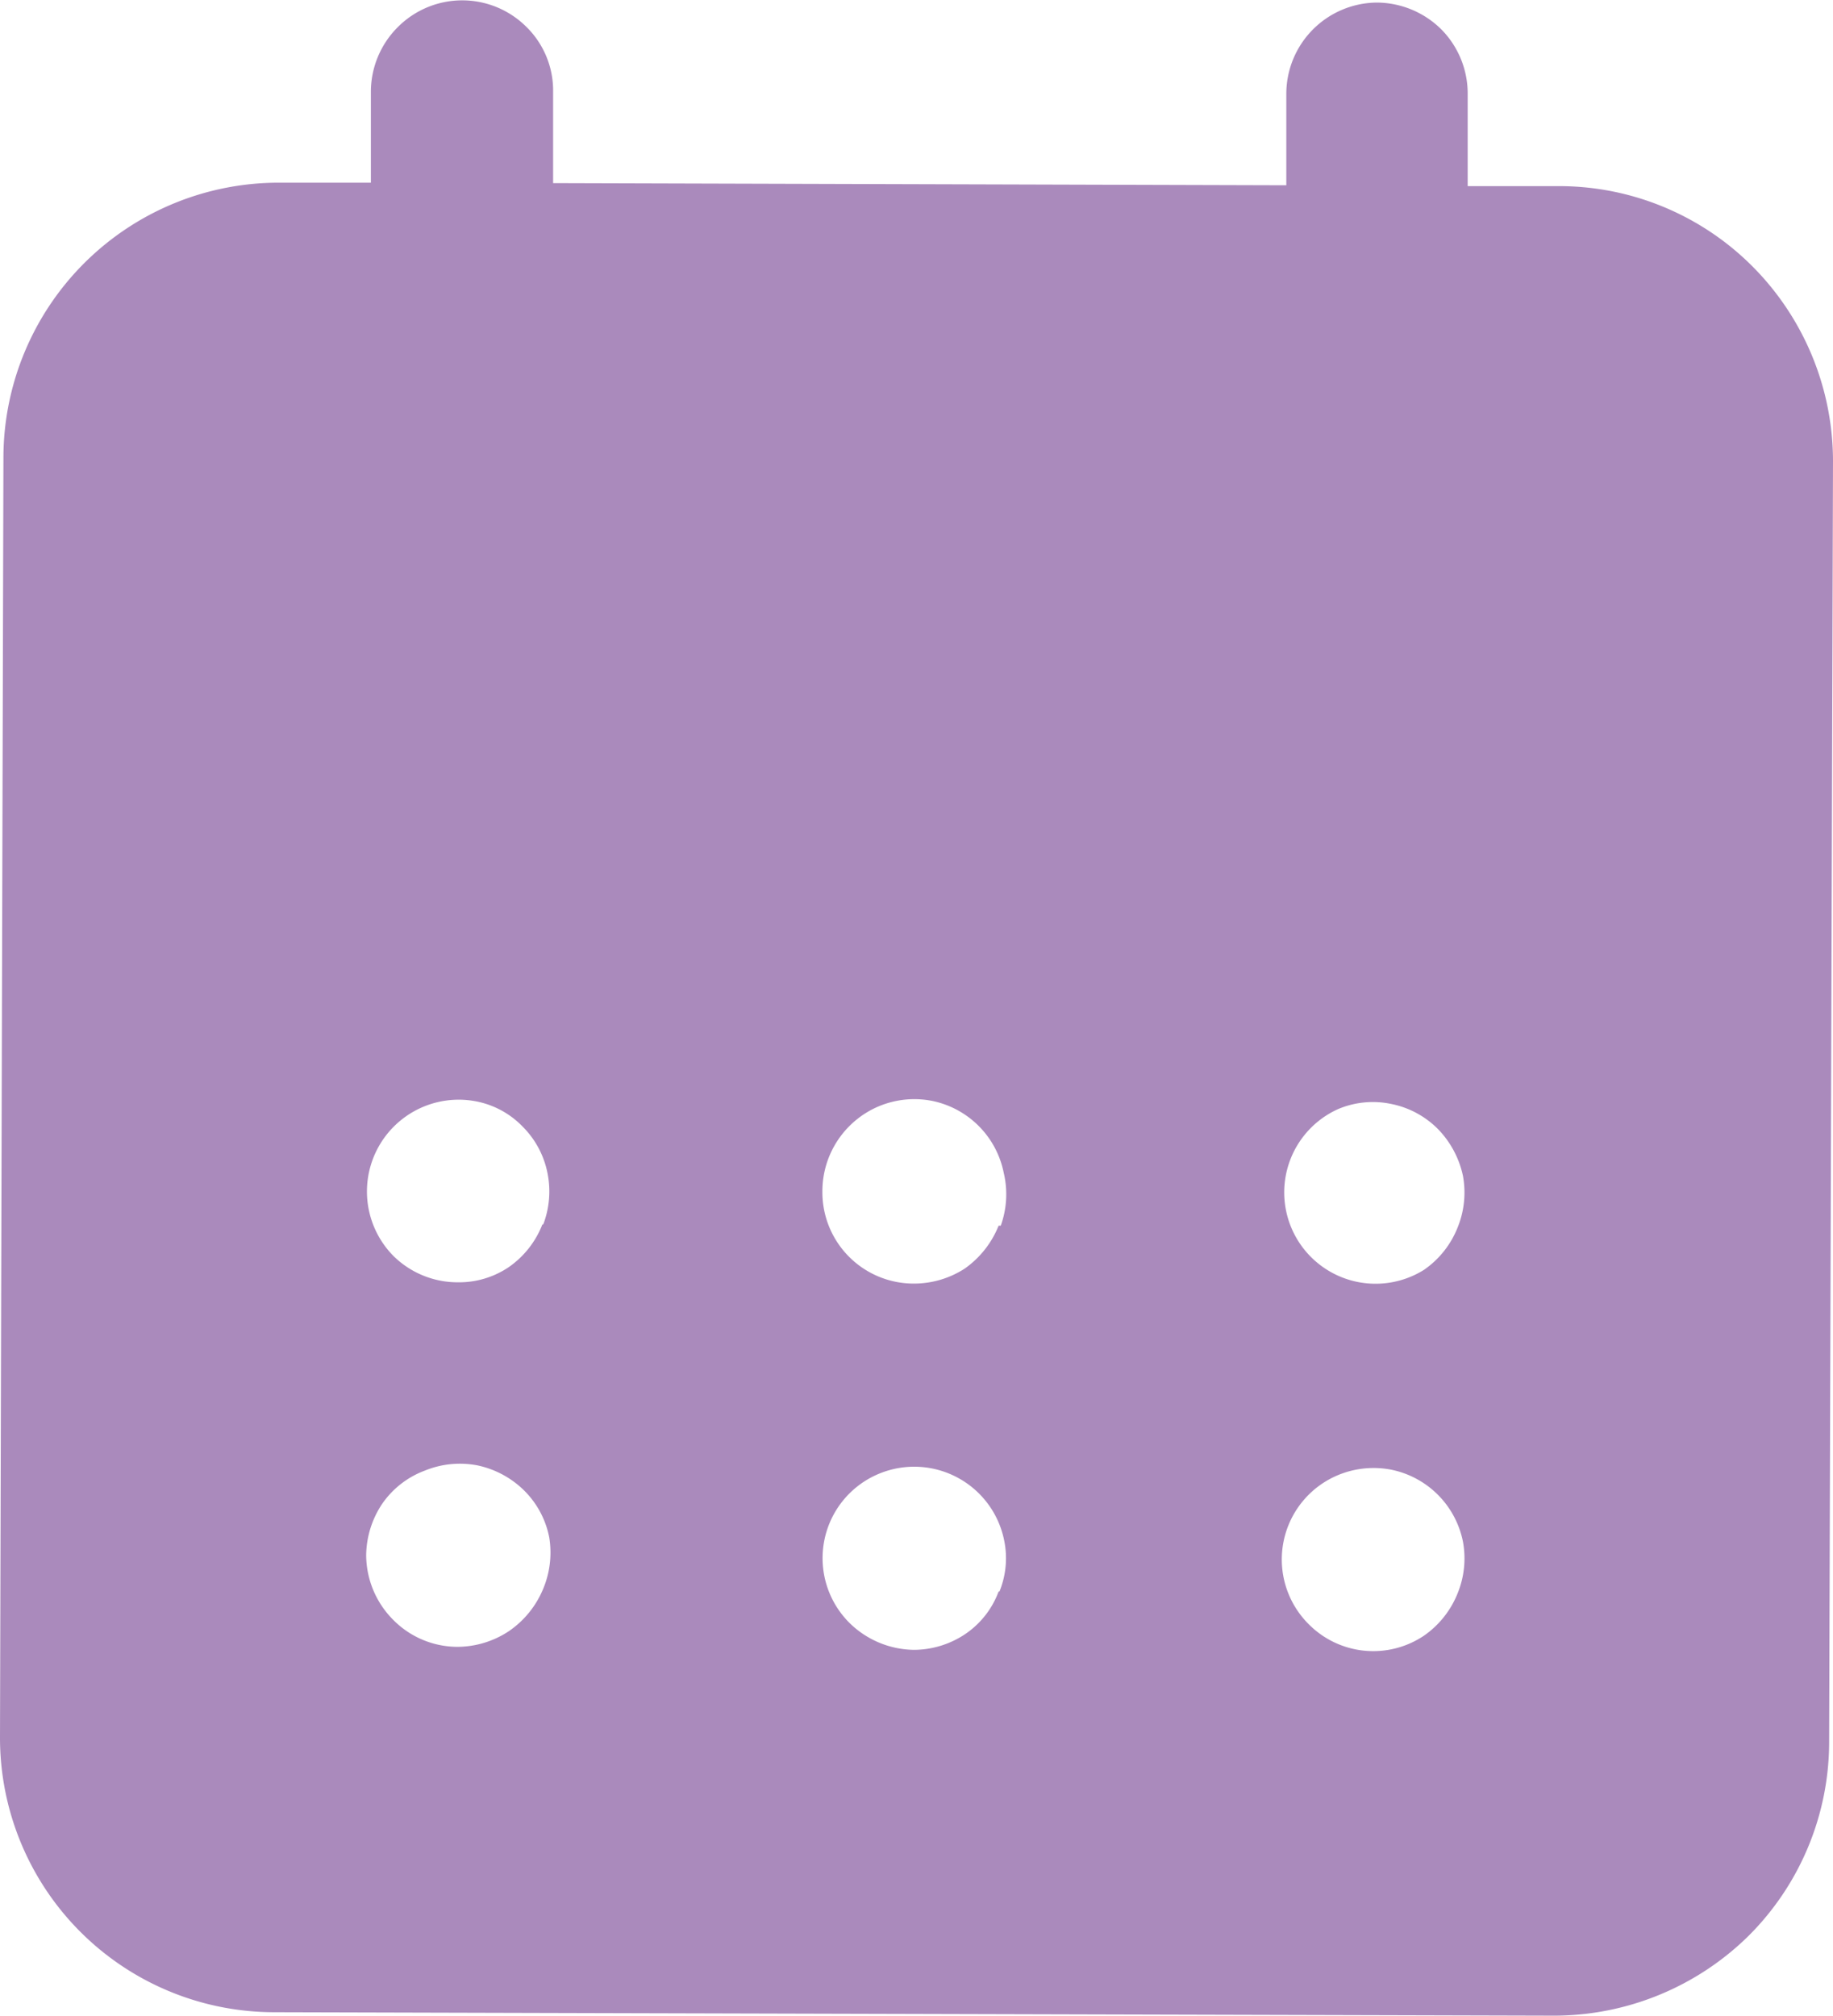 <svg xmlns="http://www.w3.org/2000/svg" viewBox="0 0 42.75 47">
  <path d="M40.88,6.22a6.37,6.37,0,0,0-4.52-1.88H34.23V2.2A2.13,2.13,0,0,0,33.62.69,2.15,2.15,0,0,0,32.11.06,2.13,2.13,0,0,0,30,2.19V4.32L12.9,4.27V2.14A2.08,2.08,0,0,0,12.28.63a2.12,2.12,0,0,0-3,0,2.13,2.13,0,0,0-.63,1.51V4.26H6.5A6.42,6.42,0,0,0,.08,10.64L0,40.5a6.4,6.4,0,0,0,6.38,6.42L36.25,47a6.47,6.47,0,0,0,4.53-1.86,6.39,6.39,0,0,0,1.88-4.52l.09-29.87A6.44,6.44,0,0,0,40.88,6.22ZM12.65,37.09a2.22,2.22,0,0,1-.79.95,2.19,2.19,0,0,1-1.19.36,2.11,2.11,0,0,1-1.5-.63,2.15,2.15,0,0,1-.63-1.51,2.2,2.2,0,0,1,.37-1.19,2.1,2.1,0,0,1,1-.78,2.16,2.16,0,0,1,1.23-.12,2.2,2.2,0,0,1,1.09.59,2.11,2.11,0,0,1,.58,1.09A2.19,2.19,0,0,1,12.65,37.09Zm0-8.54a2.17,2.17,0,0,1-.79,1,2.07,2.07,0,0,1-1.18.35,2.13,2.13,0,0,1-1.51-.62,2.14,2.14,0,0,1,1.93-3.6,2.05,2.05,0,0,1,1.09.59,2.11,2.11,0,0,1,.58,1.09A2.16,2.16,0,0,1,12.67,28.55Zm10.64,8.56a2.06,2.06,0,0,1-.79,1,2.16,2.16,0,0,1-1.18.36,2.18,2.18,0,0,1-1.51-.63,2.13,2.13,0,0,1,.7-3.48,2.14,2.14,0,0,1,2.91,1.56A2.06,2.06,0,0,1,23.31,37.11Zm0-8.53a2.24,2.24,0,0,1-.79,1,2.18,2.18,0,0,1-1.19.35,2.13,2.13,0,0,1-2.13-2.14,2.15,2.15,0,0,1,1.33-2,2.15,2.15,0,0,1,1.23-.12,2.14,2.14,0,0,1,1.67,1.68A2.16,2.16,0,0,1,23.34,28.58ZM34,37.14a2.19,2.19,0,0,1-.79,1,2.12,2.12,0,0,1-2.69-.27,2.13,2.13,0,0,1,.7-3.48,2.16,2.16,0,0,1,1.23-.12,2.14,2.14,0,0,1,1.67,1.68A2.15,2.15,0,0,1,34,37.14Zm0-8.53a2.17,2.17,0,0,1-.79,1,2.13,2.13,0,1,1-2-3.75,2.08,2.08,0,0,1,1.23-.12,2.12,2.12,0,0,1,1.1.59,2.23,2.23,0,0,1,.58,1.09A2.16,2.16,0,0,1,34,28.61Z" fill="#aa8abc"/>
</svg>
